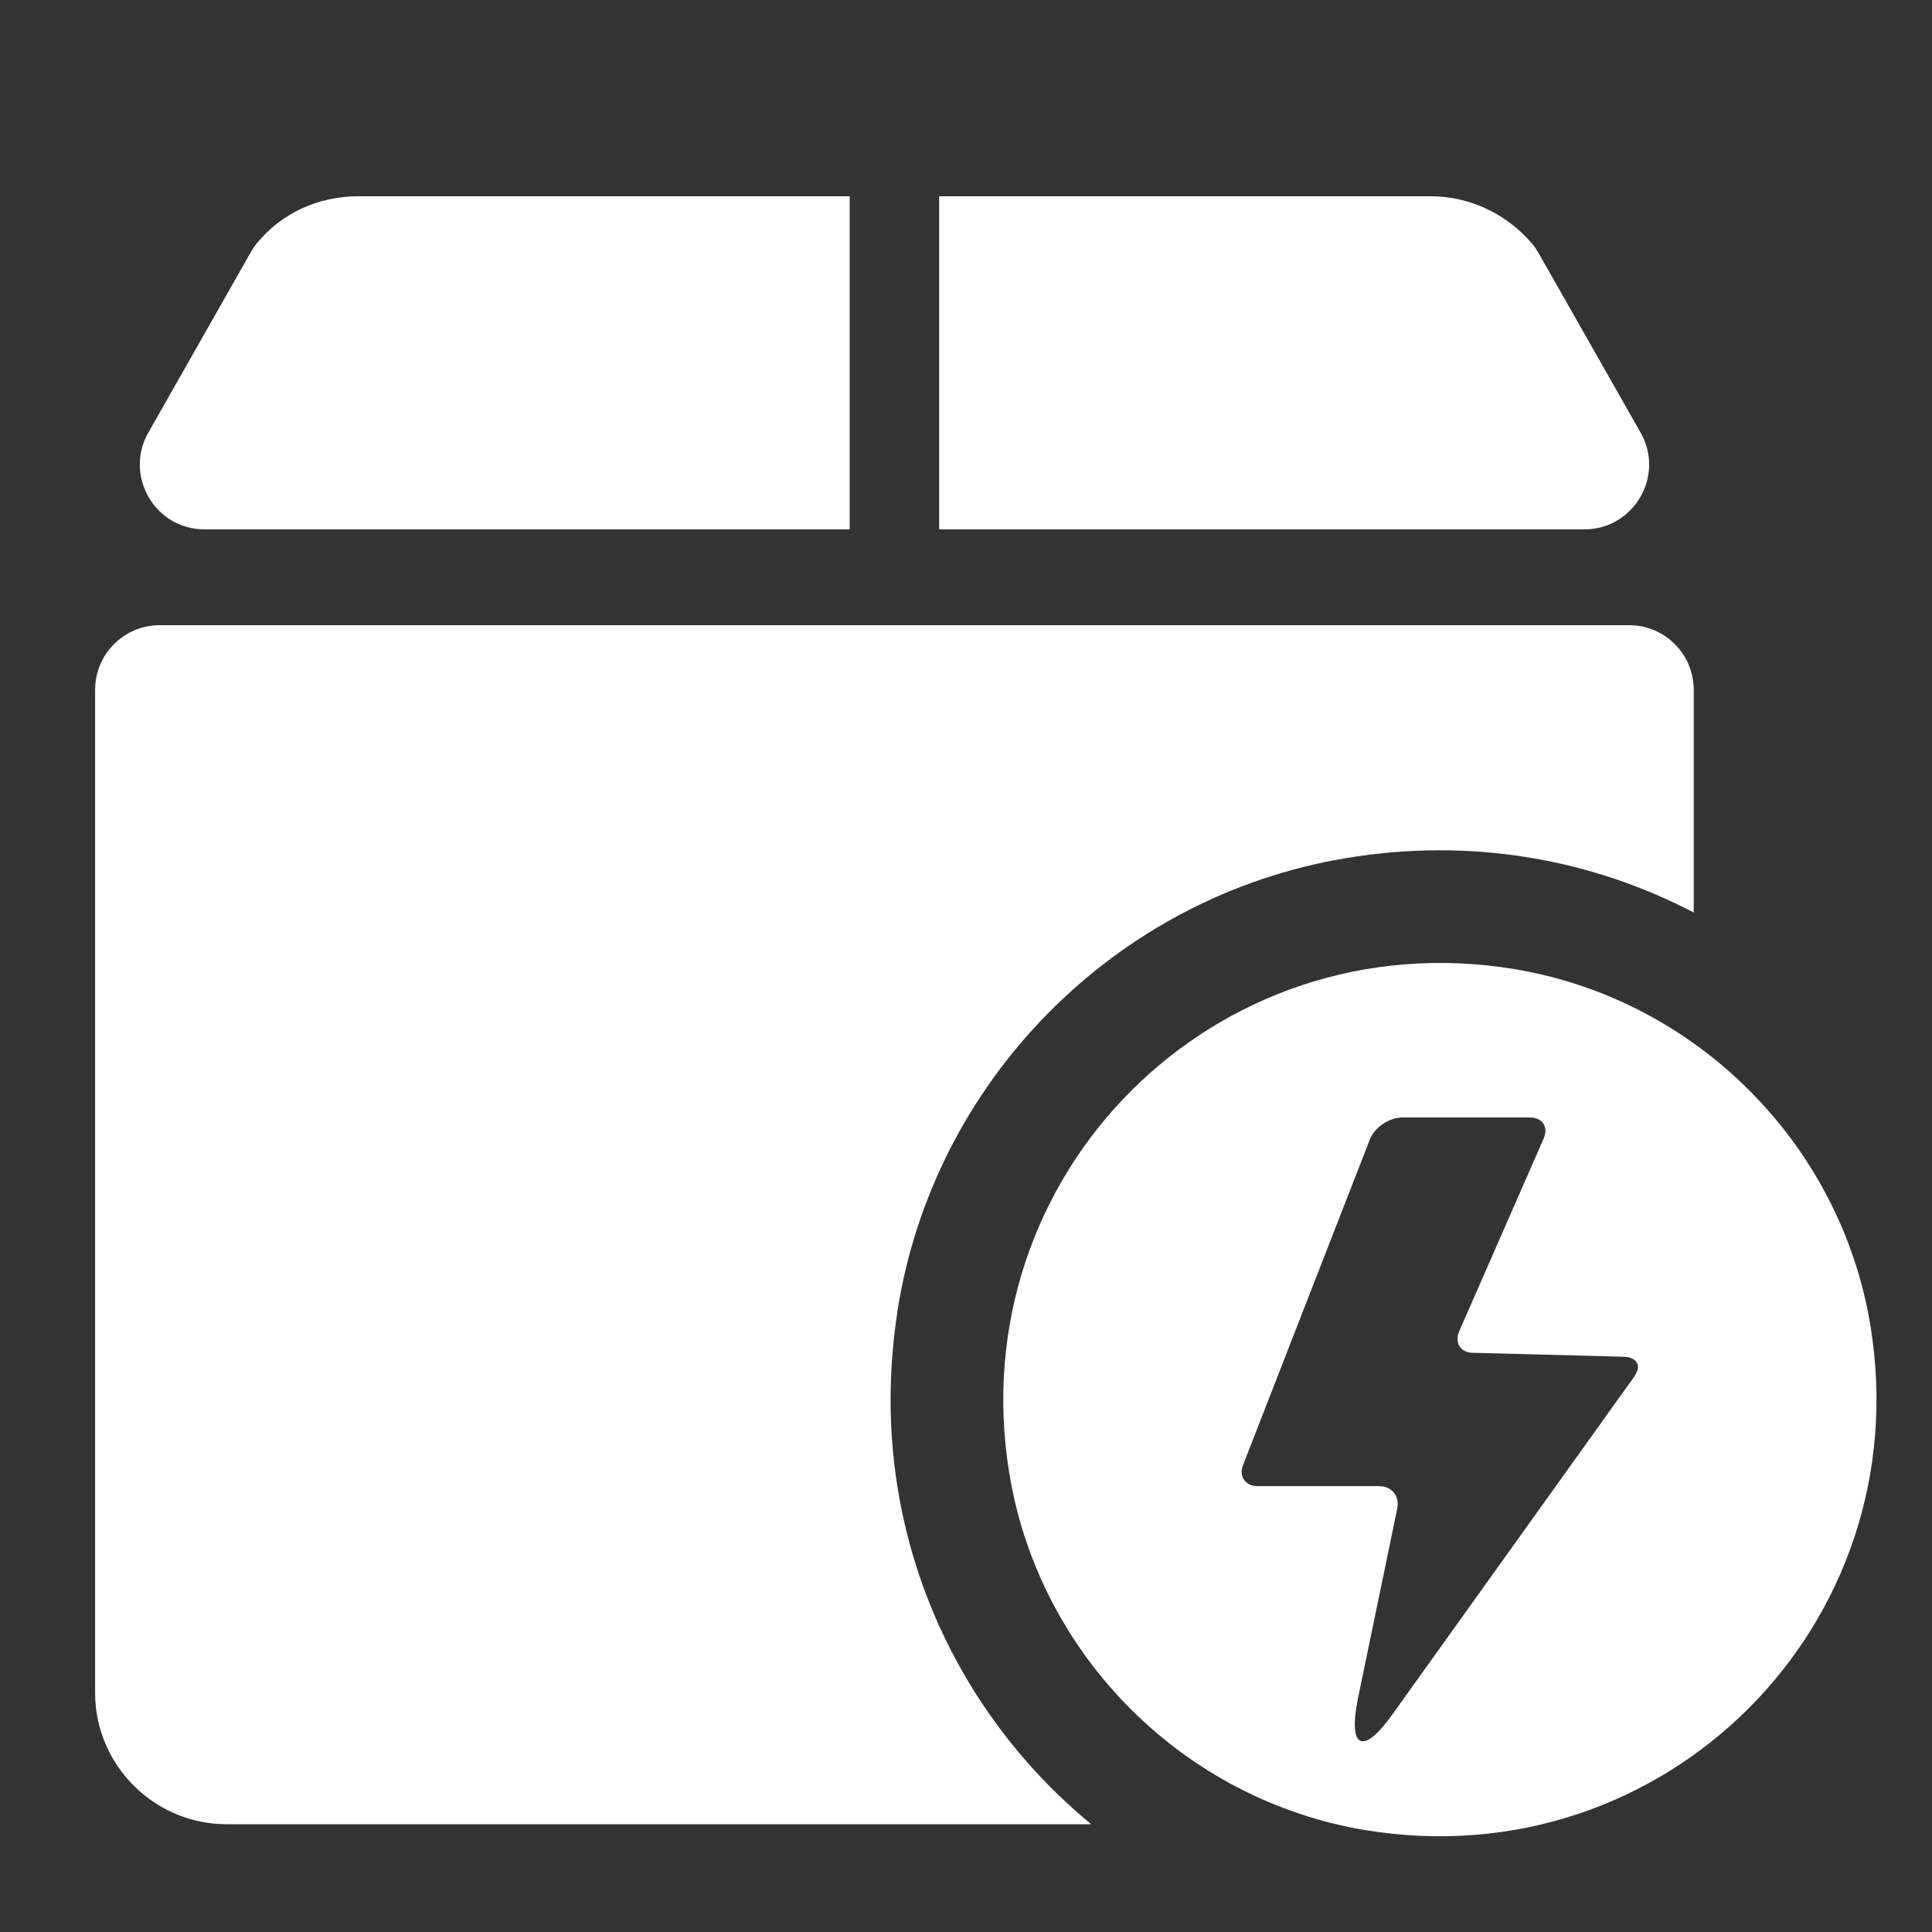 <?xml version="1.0" encoding="UTF-8"?>
<svg id="_图层_2" data-name="图层 2" xmlns="http://www.w3.org/2000/svg" viewBox="0 0 195 195">
  <rect x="0" y="0" width="195" height="195" fill="#333333" stroke="none"/>
  <defs>
    <style>
      .cls-1 {
        fill: none;
      }

      .cls-2 {
        fill: #fff;
      }
    </style>
  </defs>
  <g id="_图层_1-2" data-name="图层 1">
    <g>
      <rect class="cls-1" width="195" height="195"/>
      <path class="cls-2" d="M90.55,132.52c3.57-23.35,21.96-42.01,45.26-45.9,12.77-2.14,24.89.13,35.14,5.48v-22.47c0-3.61-2.92-6.53-6.53-6.53H16.13c-3.61,0-6.53,2.92-6.53,6.53v101.23c0,7.29,5.97,13.26,13.26,13.26h87.28c-14.42-11.86-22.75-30.86-19.58-51.59Z"/>
      <path class="cls-2" d="M85.76,53.43H20.65c-5.01,0-8.15-5.4-5.68-9.76l10.33-18.19c.17-.3.36-.6.58-.87,2.52-3.1,6.24-4.8,10.27-4.8h49.61v33.62Z"/>
      <path class="cls-2" d="M159.9,53.43h-65.11V19.81h49.61c4,0,7.69,1.82,10.21,4.75.26.3.48.64.68.98l10.3,18.13c2.47,4.35-.67,9.76-5.68,9.76Z"/>
      <path class="cls-2" d="M188.78,133.77c-3.02-18.35-17.61-32.93-35.95-35.96-30.19-4.97-55.92,20.76-50.95,50.95,3.02,18.35,17.61,32.93,35.95,35.96,30.19,4.97,55.92-20.76,50.95-50.95ZM164.98,138.9l-24.43,34.12c-2.96,4.17-4.51,3.5-3.5-1.55l3.97-19.18c.27-1.28-.54-2.29-1.82-2.29h-12.25c-1.28,0-1.95-1.01-1.48-2.15l12.79-32.84c.47-1.21,1.88-2.15,3.16-2.22h12.99c1.28,0,1.88.94,1.41,2.09l-8.55,19.51c-.47,1.14.13,2.15,1.41,2.15l15.28.4c1.28.07,1.75.94,1.01,1.95Z"/>
    </g>
  </g>
</svg>